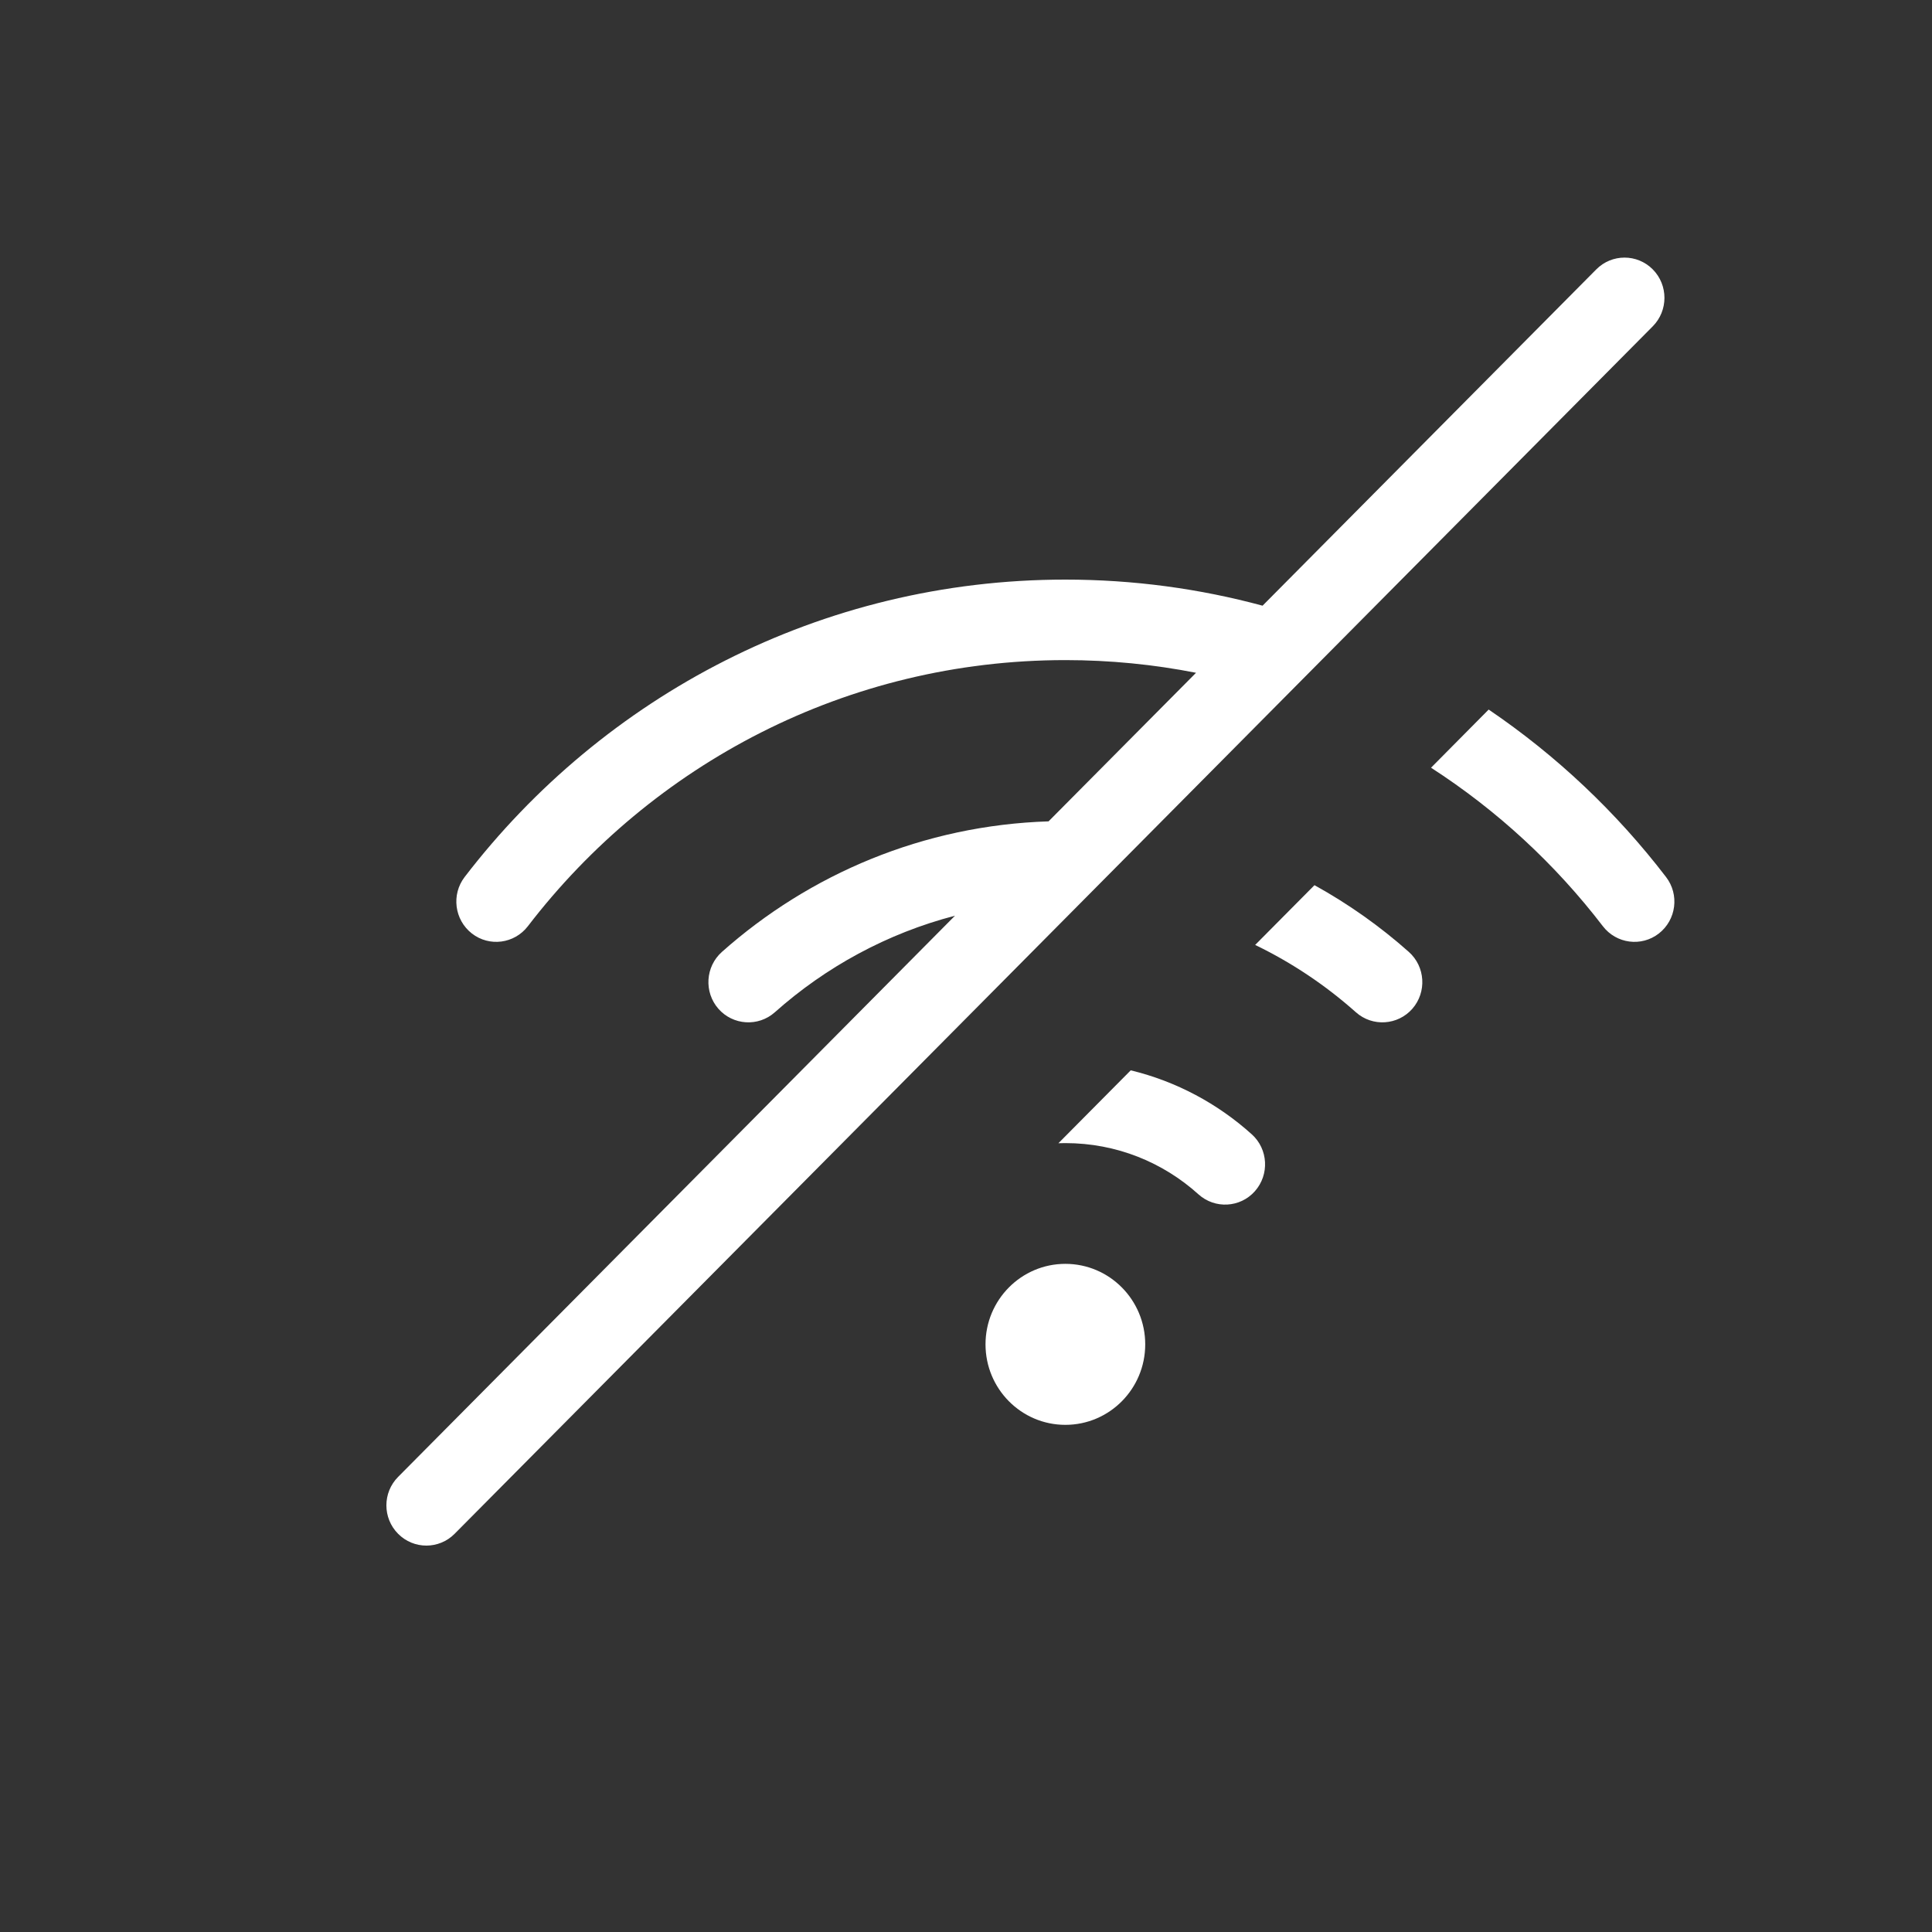 <svg width="30" height="30" viewBox="0 0 30 30" fill="none" xmlns="http://www.w3.org/2000/svg">
<rect x="0" y="0" width="30" height="30" fill="#333333" stroke="none"/>
<path d="M25.664 5.067C25.906 4.823 25.906 4.427 25.664 4.183C25.422 3.939 25.029 3.939 24.787 4.183L19.605 9.405C18.629 9.141 17.602 9 16.543 9C12.747 9 9.369 10.81 7.215 13.618C7.006 13.891 7.056 14.283 7.327 14.495C7.598 14.706 7.987 14.655 8.197 14.382C10.126 11.867 13.147 10.25 16.543 10.25C17.237 10.25 17.915 10.318 18.572 10.447L16.282 12.754C14.34 12.816 12.57 13.572 11.21 14.781C10.953 15.01 10.929 15.405 11.155 15.664C11.382 15.922 11.774 15.947 12.031 15.719C12.822 15.015 13.776 14.493 14.829 14.219L6.182 22.933C5.939 23.177 5.939 23.573 6.182 23.817C6.424 24.061 6.817 24.061 7.059 23.817L25.664 5.067Z" fill="white"/>
<path d="M22.221 11.921C23.244 12.581 24.148 13.415 24.889 14.382C25.099 14.655 25.488 14.706 25.759 14.495C26.03 14.283 26.08 13.891 25.87 13.618C25.098 12.61 24.167 11.731 23.116 11.018L22.221 11.921Z" fill="white"/>
<path d="M17.783 20.875C17.783 21.565 17.228 22.125 16.543 22.125C15.858 22.125 15.303 21.565 15.303 20.875C15.303 20.185 15.858 19.625 16.543 19.625C17.228 19.625 17.783 20.185 17.783 20.875Z" fill="white"/>
<path d="M16.543 17.75C16.507 17.75 16.471 17.751 16.435 17.752L17.558 16.62C18.268 16.792 18.911 17.139 19.438 17.614C19.693 17.844 19.714 18.239 19.486 18.497C19.258 18.754 18.866 18.776 18.61 18.546C18.061 18.05 17.338 17.75 16.543 17.75Z" fill="white"/>
<path d="M19.49 14.673C20.06 14.948 20.586 15.301 21.055 15.719C21.312 15.947 21.704 15.922 21.931 15.664C22.157 15.405 22.133 15.01 21.876 14.781C21.429 14.384 20.938 14.036 20.411 13.745L19.49 14.673Z" fill="white"/>
</svg>
